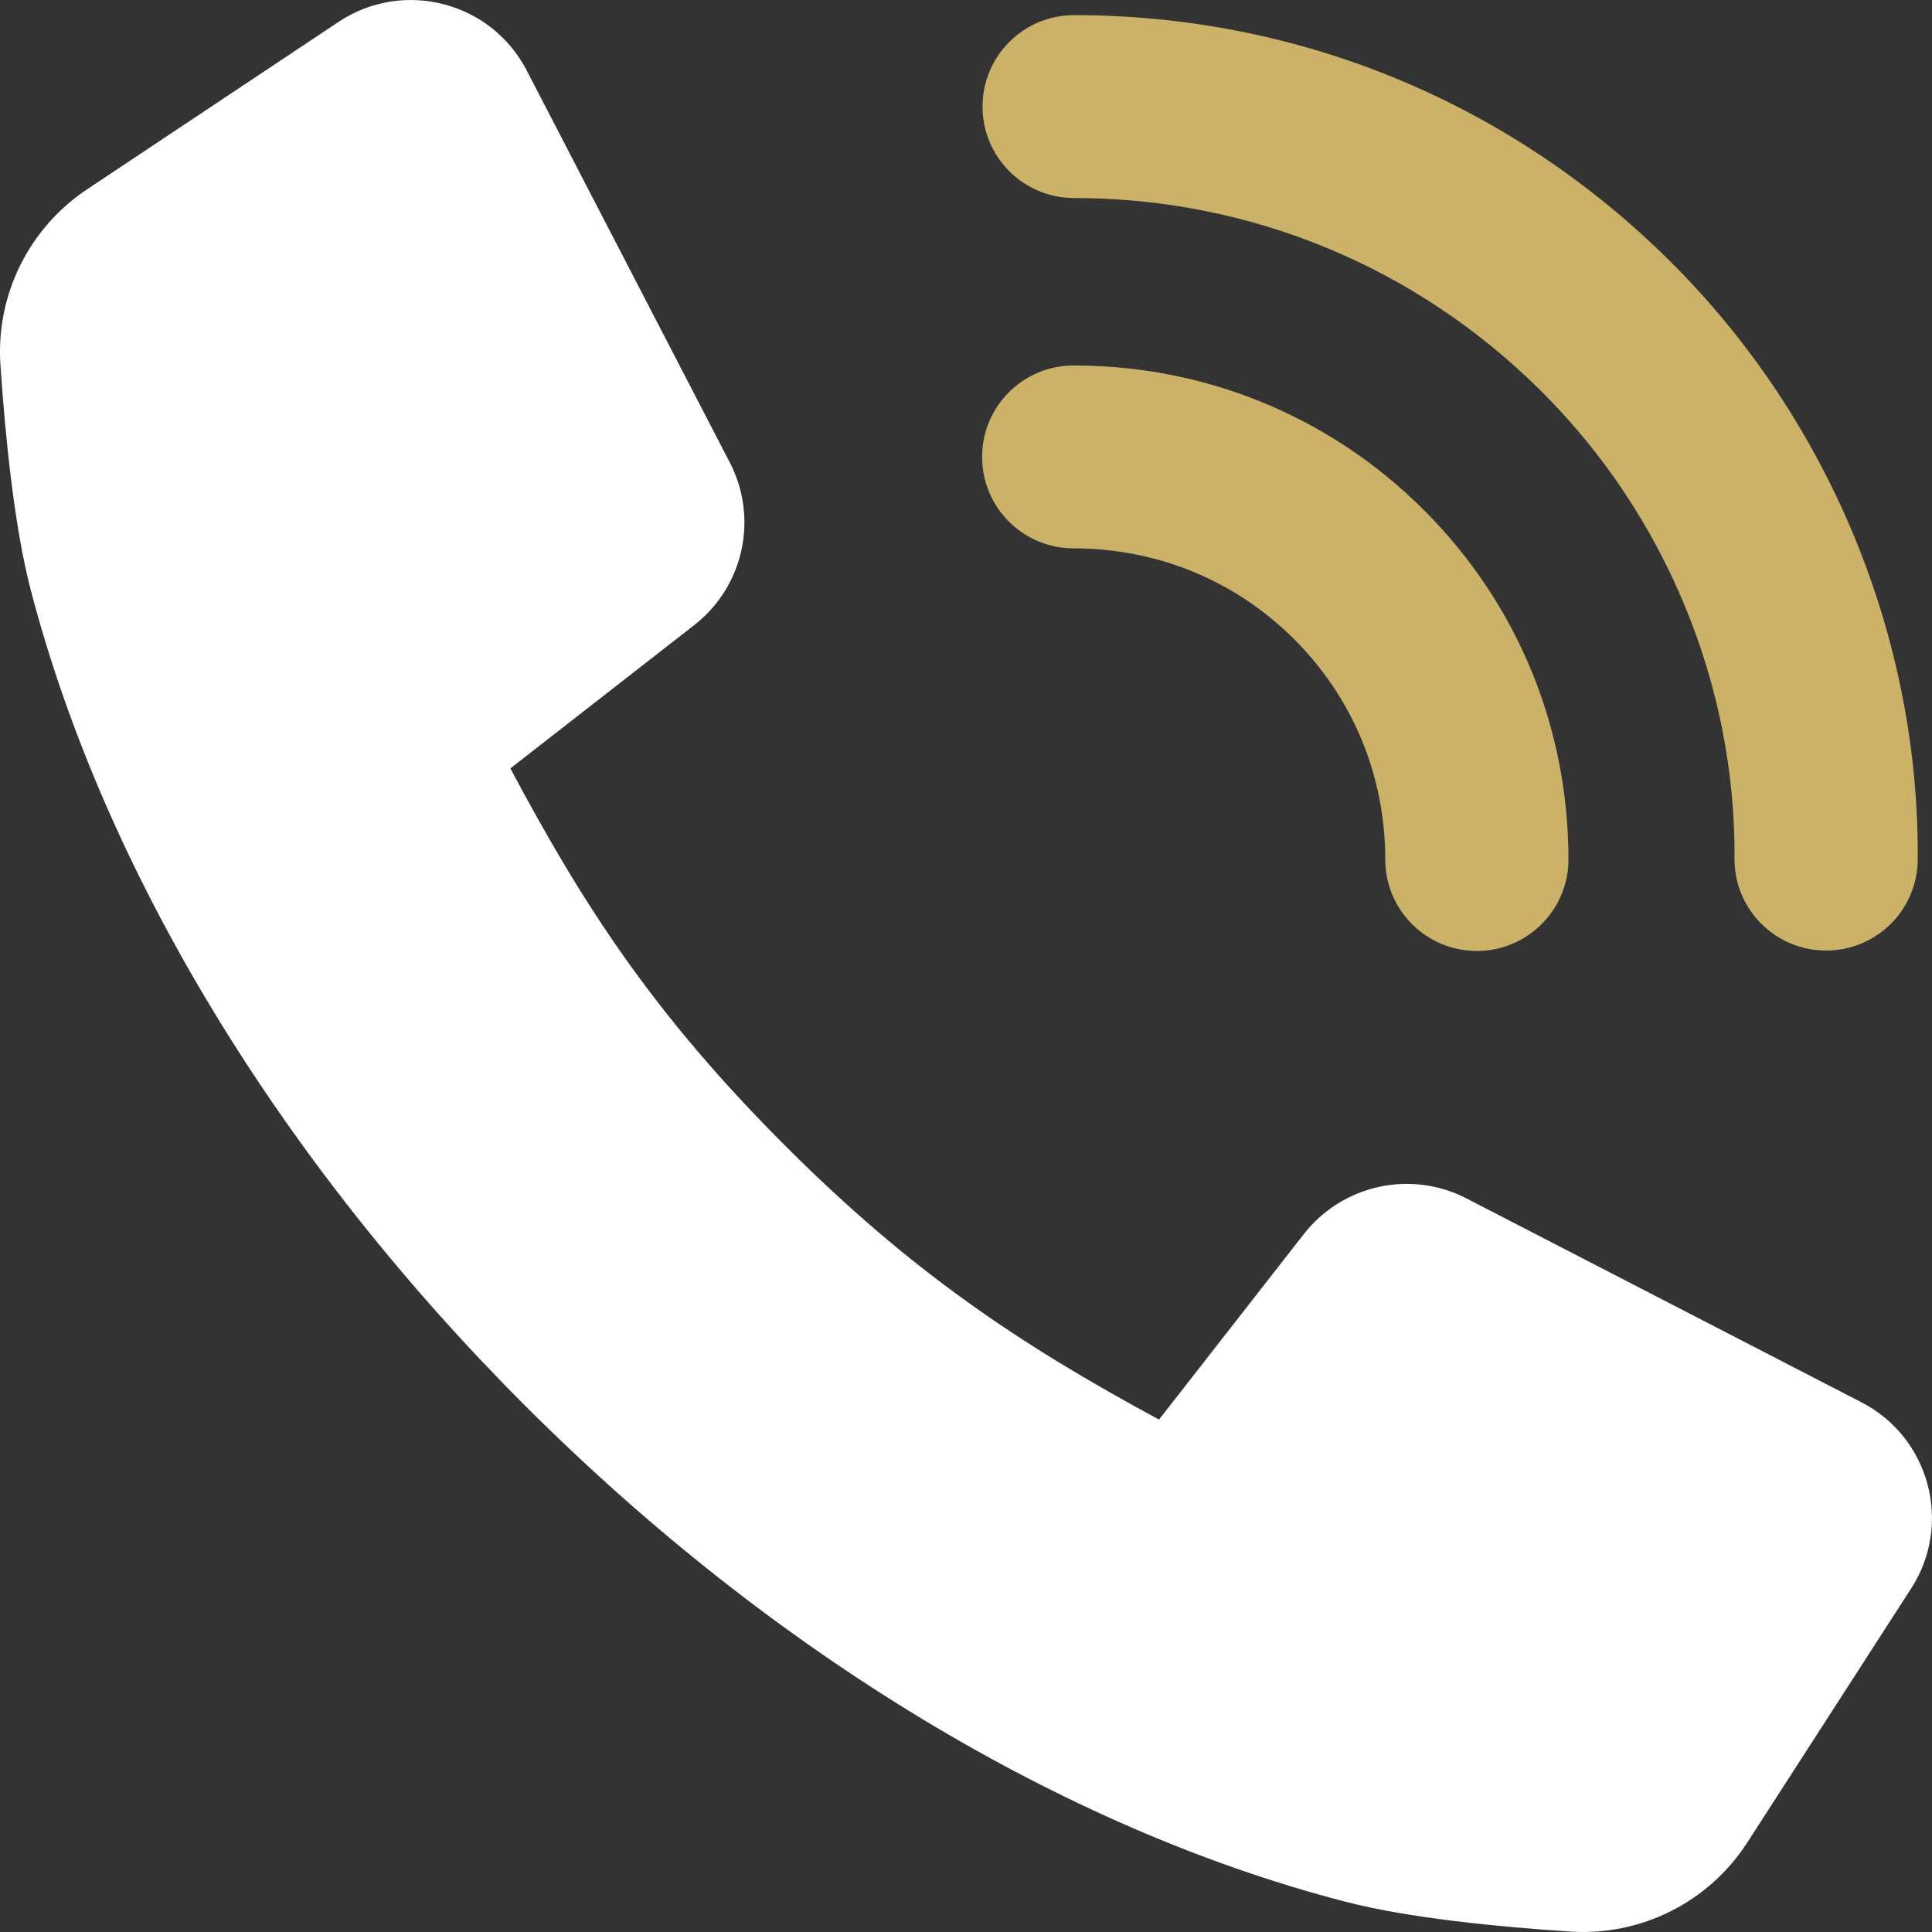 <svg width="18" height="18" viewBox="0 0 18 18" fill="none" xmlns="http://www.w3.org/2000/svg">
<rect x="0" y="0" width="18" height="18" fill="#333333" stroke="none"/>
<g clip-path="url(#clip0_9251_6)">
<path d="M10.007 1.845C11.652 1.845 13.2 2.487 14.366 3.651C15.519 4.802 16.172 6.386 16.16 7.997C16.156 8.468 16.535 8.852 17.006 8.856L17.013 8.856C17.482 8.856 17.863 8.479 17.867 8.011C17.883 5.946 17.047 3.918 15.572 2.446C14.084 0.96 12.107 0.141 10.007 0.141C9.536 0.141 9.154 0.522 9.154 0.993C9.154 1.464 9.536 1.845 10.007 1.845Z" fill="#CBB268"/>
<path d="M10.003 5.109C10.782 5.109 11.511 5.409 12.058 5.956C12.605 6.502 12.906 7.23 12.906 8.007C12.906 8.478 13.288 8.86 13.759 8.86C14.23 8.86 14.613 8.478 14.613 8.007C14.613 6.774 14.134 5.618 13.265 4.751C12.396 3.883 11.238 3.405 10.003 3.405C9.532 3.405 9.15 3.786 9.15 4.257C9.15 4.728 9.532 5.109 10.003 5.109Z" fill="#CBB268"/>
<path d="M17.343 13.065L13.664 11.166C13.145 10.897 12.508 11.037 12.148 11.497L10.798 13.226C9.484 12.516 8.486 11.843 7.326 10.685C6.089 9.45 5.434 8.435 4.755 7.159L6.468 5.824C6.929 5.465 7.068 4.829 6.8 4.31L4.907 0.656C4.574 0.014 3.757 -0.197 3.154 0.204L0.811 1.764C0.268 2.126 -0.04 2.75 0.004 3.4C0.049 4.066 0.133 4.906 0.285 5.491C0.967 8.112 2.608 10.815 4.902 13.106C7.195 15.396 9.903 17.035 12.528 17.716C13.117 17.87 13.959 17.952 14.63 17.996C15.291 18.039 15.922 17.721 16.28 17.165L17.806 14.799C18.194 14.198 17.979 13.393 17.343 13.065Z" fill="white"/>
</g>
<defs>
<clipPath id="clip0_9251_6">
<rect width="18" height="18" fill="white"/>
</clipPath>
</defs>
</svg>

